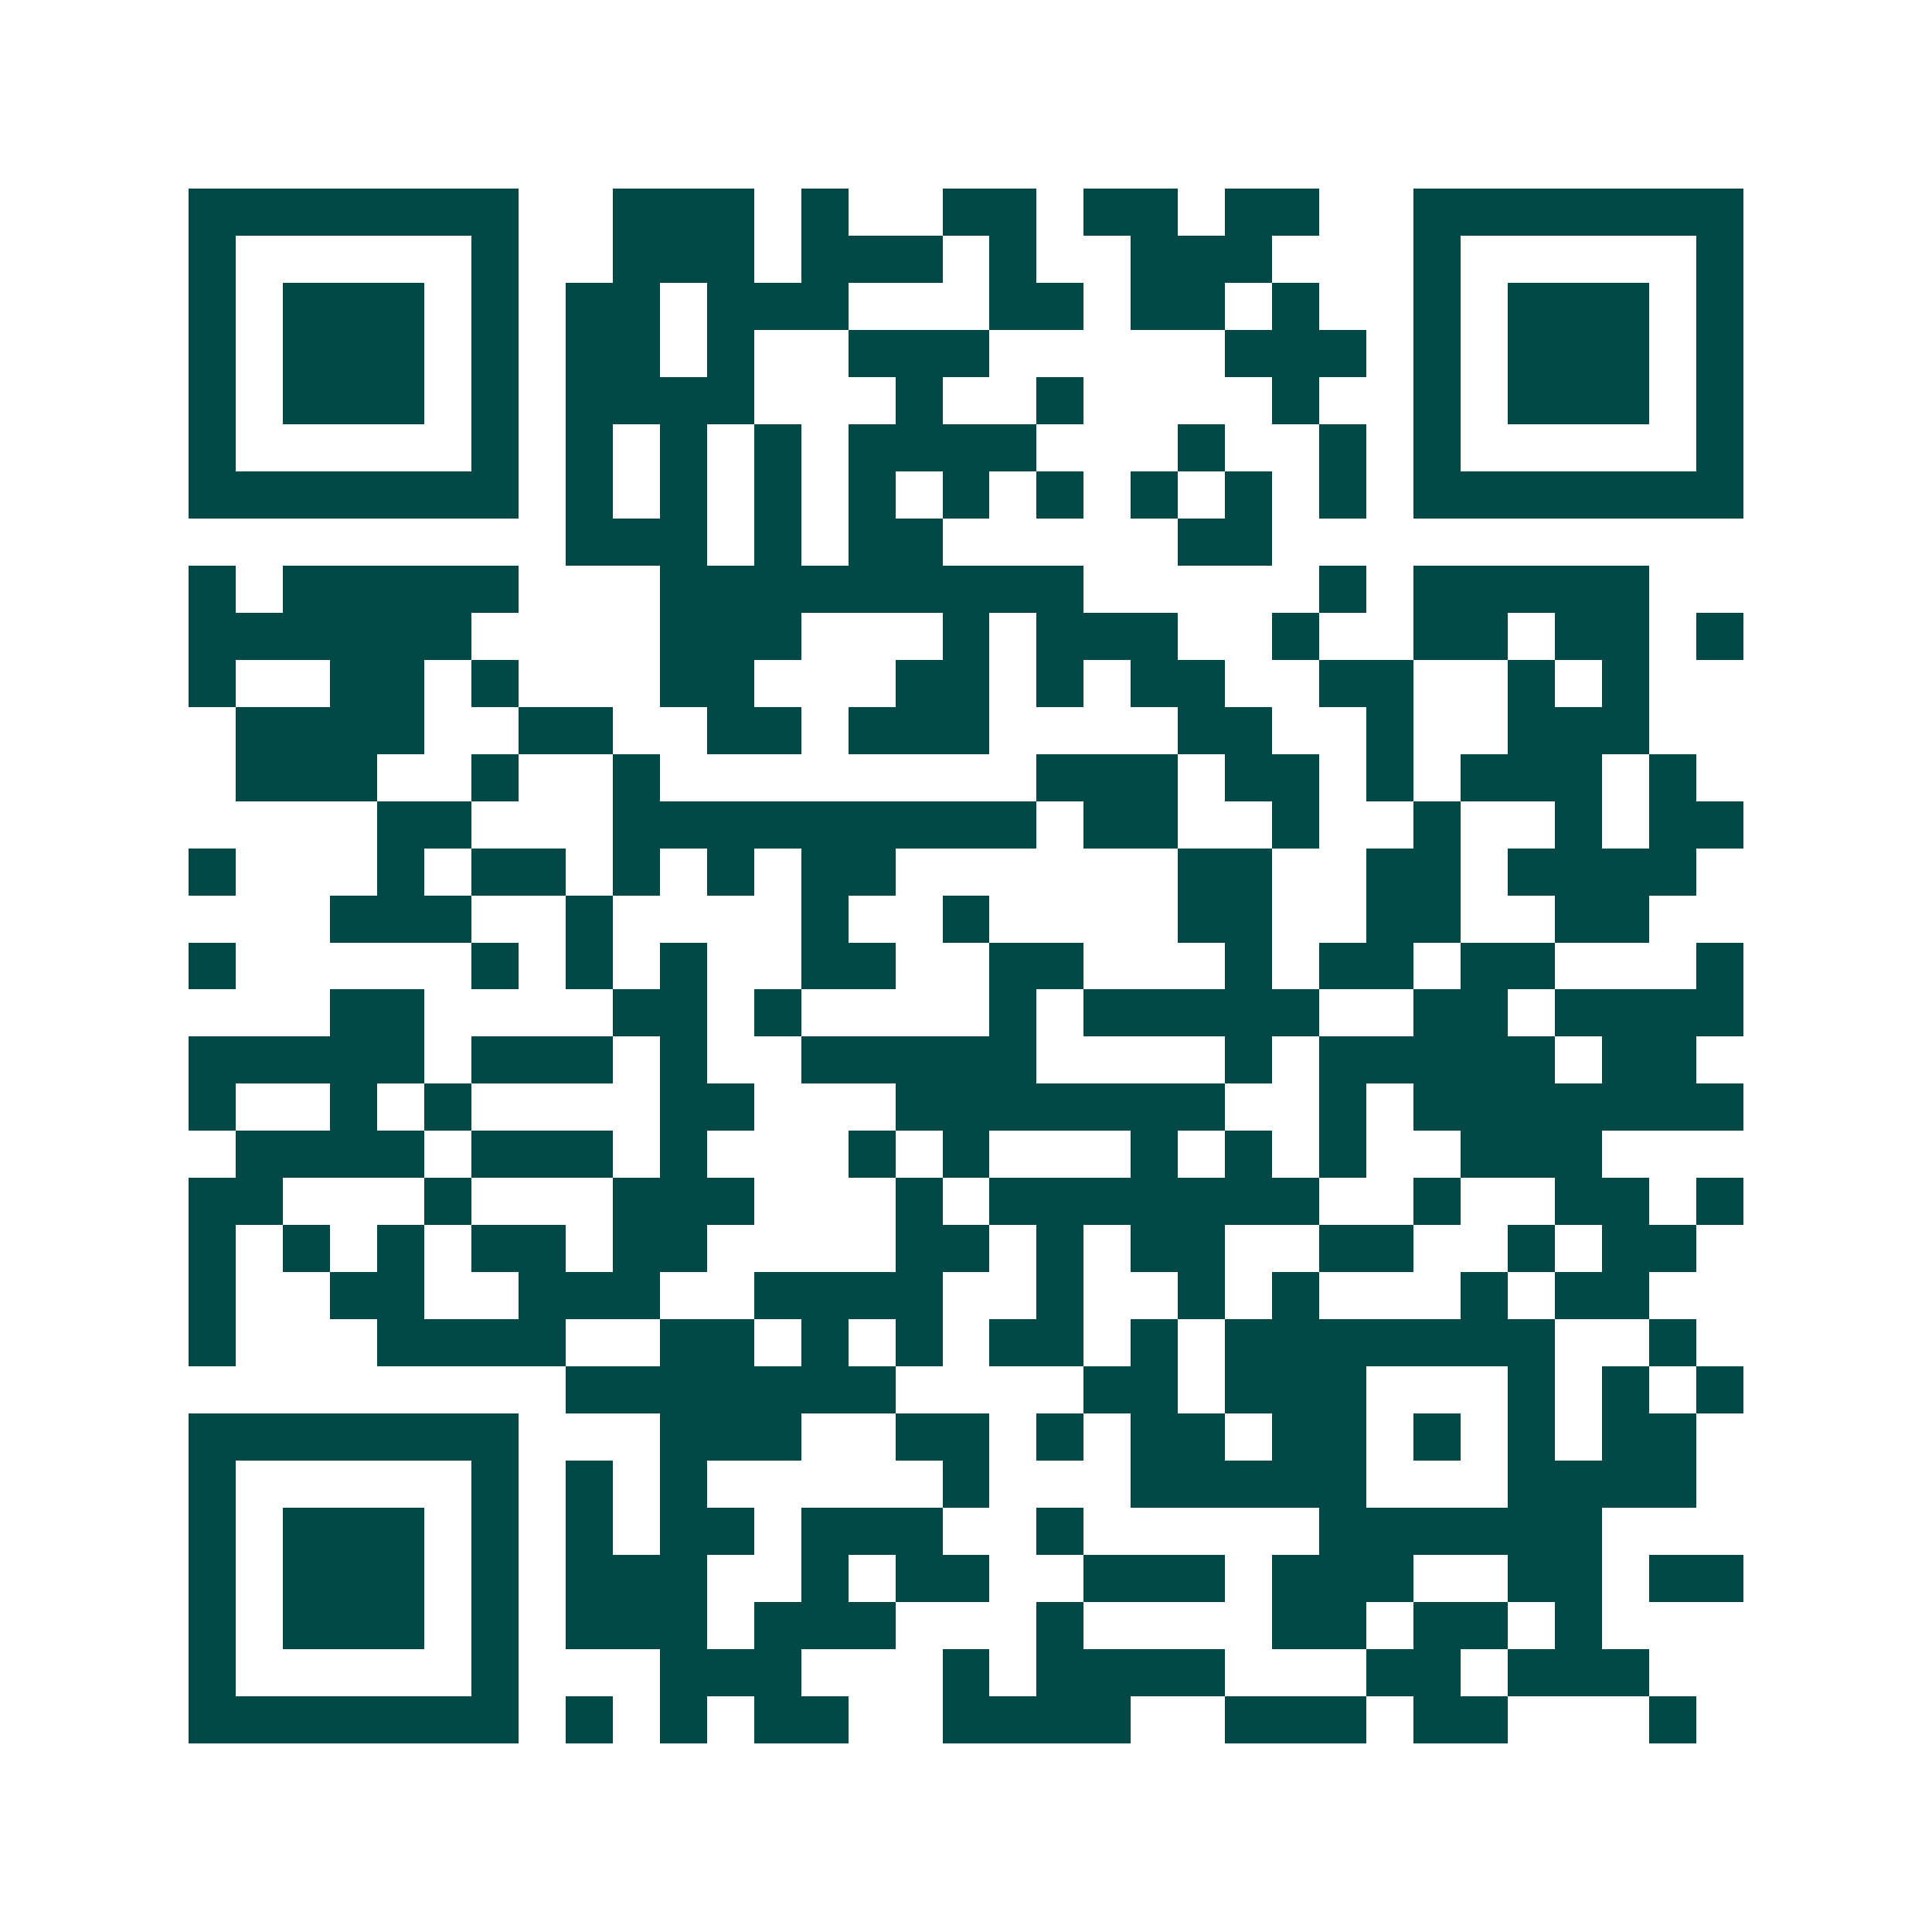 <svg xmlns="http://www.w3.org/2000/svg" width="200" height="200" viewBox="0 0 41 41" shape-rendering="crispEdges"><path fill="#ffffff" d="M0 0h41v41H0z"/><path stroke="#014847" d="M4 4.5h7m2 0h3m1 0h1m2 0h2m1 0h2m1 0h2m2 0h7M4 5.5h1m5 0h1m2 0h3m1 0h3m1 0h1m2 0h3m3 0h1m5 0h1M4 6.5h1m1 0h3m1 0h1m1 0h2m1 0h3m3 0h2m1 0h2m1 0h1m2 0h1m1 0h3m1 0h1M4 7.5h1m1 0h3m1 0h1m1 0h2m1 0h1m2 0h3m5 0h3m1 0h1m1 0h3m1 0h1M4 8.5h1m1 0h3m1 0h1m1 0h4m3 0h1m2 0h1m4 0h1m2 0h1m1 0h3m1 0h1M4 9.5h1m5 0h1m1 0h1m1 0h1m1 0h1m1 0h4m3 0h1m2 0h1m1 0h1m5 0h1M4 10.5h7m1 0h1m1 0h1m1 0h1m1 0h1m1 0h1m1 0h1m1 0h1m1 0h1m1 0h1m1 0h7M12 11.5h3m1 0h1m1 0h2m5 0h2M4 12.5h1m1 0h5m3 0h9m5 0h1m1 0h5M4 13.5h6m4 0h3m3 0h1m1 0h3m2 0h1m2 0h2m1 0h2m1 0h1M4 14.5h1m2 0h2m1 0h1m3 0h2m3 0h2m1 0h1m1 0h2m2 0h2m2 0h1m1 0h1M5 15.5h4m2 0h2m2 0h2m1 0h3m4 0h2m2 0h1m2 0h3M5 16.5h3m2 0h1m2 0h1m8 0h3m1 0h2m1 0h1m1 0h3m1 0h1M8 17.5h2m3 0h9m1 0h2m2 0h1m2 0h1m2 0h1m1 0h2M4 18.5h1m3 0h1m1 0h2m1 0h1m1 0h1m1 0h2m6 0h2m2 0h2m1 0h4M7 19.5h3m2 0h1m4 0h1m2 0h1m4 0h2m2 0h2m2 0h2M4 20.5h1m5 0h1m1 0h1m1 0h1m2 0h2m2 0h2m3 0h1m1 0h2m1 0h2m3 0h1M7 21.5h2m4 0h2m1 0h1m4 0h1m1 0h5m2 0h2m1 0h4M4 22.5h5m1 0h3m1 0h1m2 0h5m4 0h1m1 0h5m1 0h2M4 23.5h1m2 0h1m1 0h1m4 0h2m3 0h7m2 0h1m1 0h7M5 24.5h4m1 0h3m1 0h1m3 0h1m1 0h1m3 0h1m1 0h1m1 0h1m2 0h3M4 25.5h2m3 0h1m3 0h3m3 0h1m1 0h7m2 0h1m2 0h2m1 0h1M4 26.5h1m1 0h1m1 0h1m1 0h2m1 0h2m4 0h2m1 0h1m1 0h2m2 0h2m2 0h1m1 0h2M4 27.5h1m2 0h2m2 0h3m2 0h4m2 0h1m2 0h1m1 0h1m3 0h1m1 0h2M4 28.5h1m3 0h4m2 0h2m1 0h1m1 0h1m1 0h2m1 0h1m1 0h7m2 0h1M12 29.5h7m4 0h2m1 0h3m3 0h1m1 0h1m1 0h1M4 30.5h7m3 0h3m2 0h2m1 0h1m1 0h2m1 0h2m1 0h1m1 0h1m1 0h2M4 31.5h1m5 0h1m1 0h1m1 0h1m5 0h1m3 0h5m3 0h4M4 32.5h1m1 0h3m1 0h1m1 0h1m1 0h2m1 0h3m2 0h1m5 0h6M4 33.5h1m1 0h3m1 0h1m1 0h3m2 0h1m1 0h2m2 0h3m1 0h3m2 0h2m1 0h2M4 34.5h1m1 0h3m1 0h1m1 0h3m1 0h3m3 0h1m4 0h2m1 0h2m1 0h1M4 35.5h1m5 0h1m3 0h3m3 0h1m1 0h4m3 0h2m1 0h3M4 36.5h7m1 0h1m1 0h1m1 0h2m2 0h4m2 0h3m1 0h2m3 0h1"/></svg>
